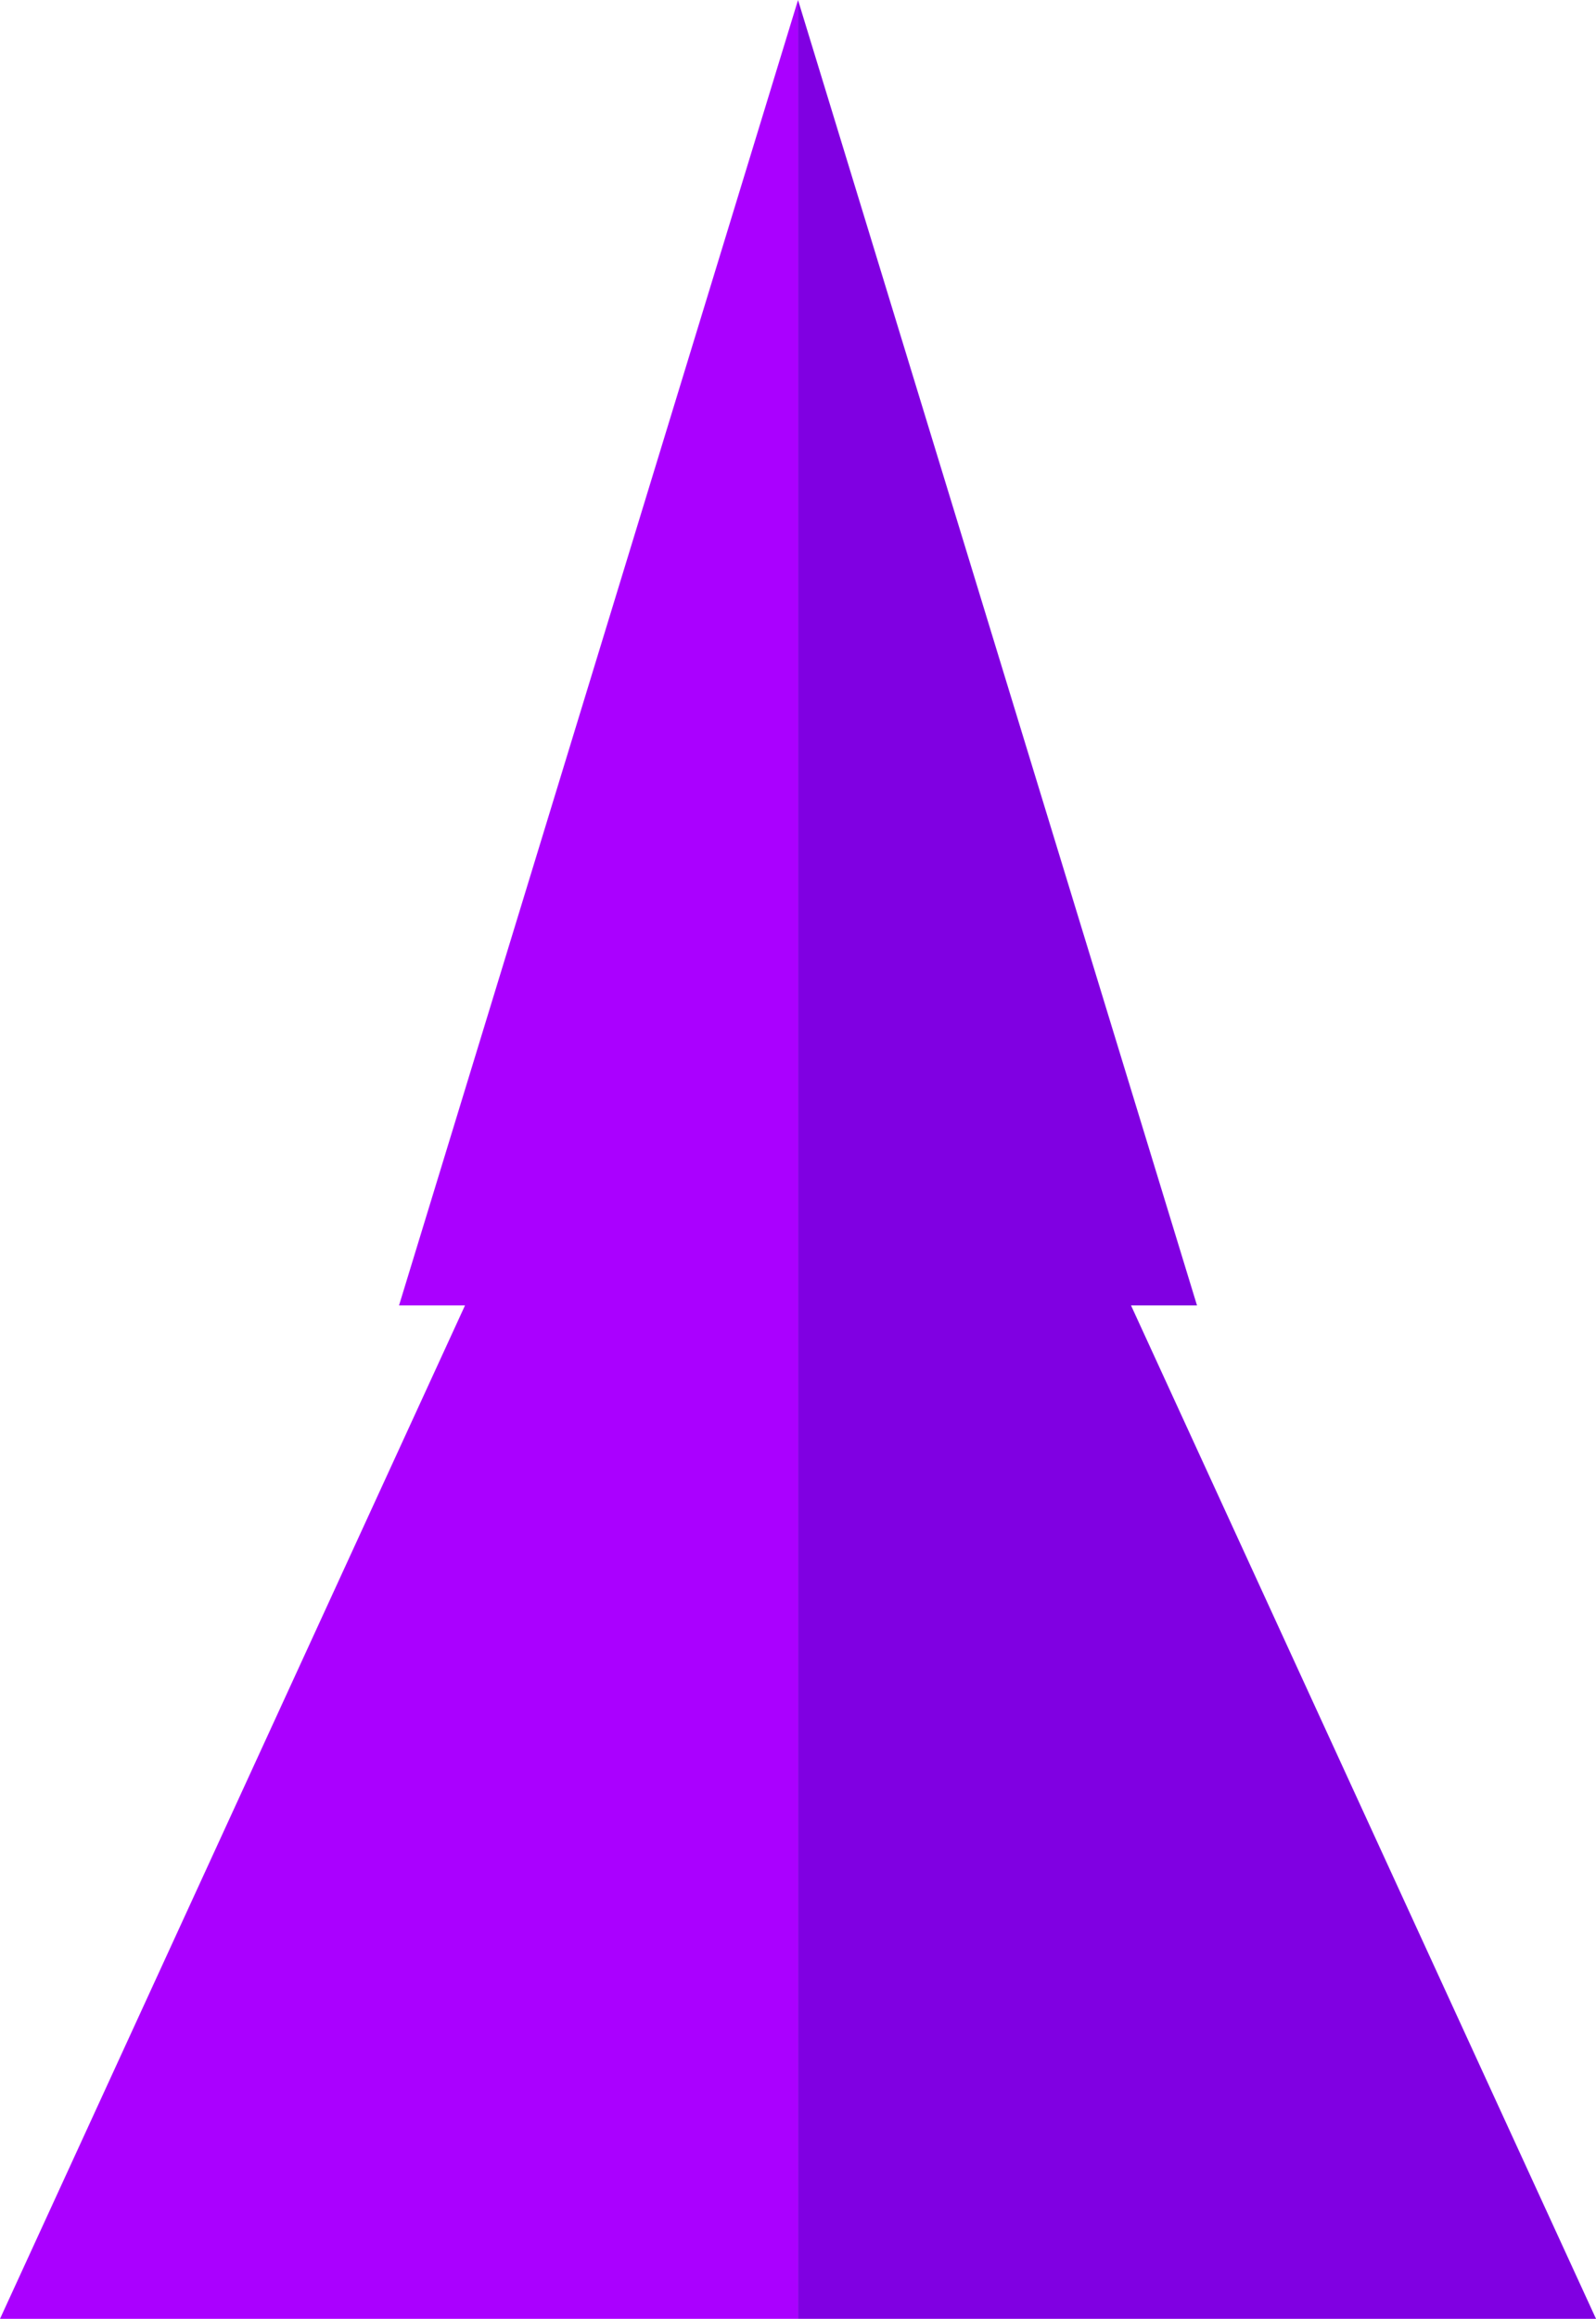 <?xml version="1.0" encoding="UTF-8"?> <svg xmlns="http://www.w3.org/2000/svg" id="Ebene_2" data-name="Ebene 2" viewBox="0 0 619.04 899.03"><defs><style> .cls-1 { fill: #a0f; } .cls-1, .cls-2 { fill-rule: evenodd; stroke-width: 0px; } .cls-2 { fill: #8000e2; } </style></defs><g id="Ebene_1-2" data-name="Ebene 1"><g><path class="cls-1" d="m309.53,899.03H0l180.36-392.9h-25.59L309.53,0v899.03"></path><path class="cls-2" d="m309.53,0l.53,1.75,154.22,504.38h-25.59l180.36,392.9h-309.51V0"></path></g></g></svg> 